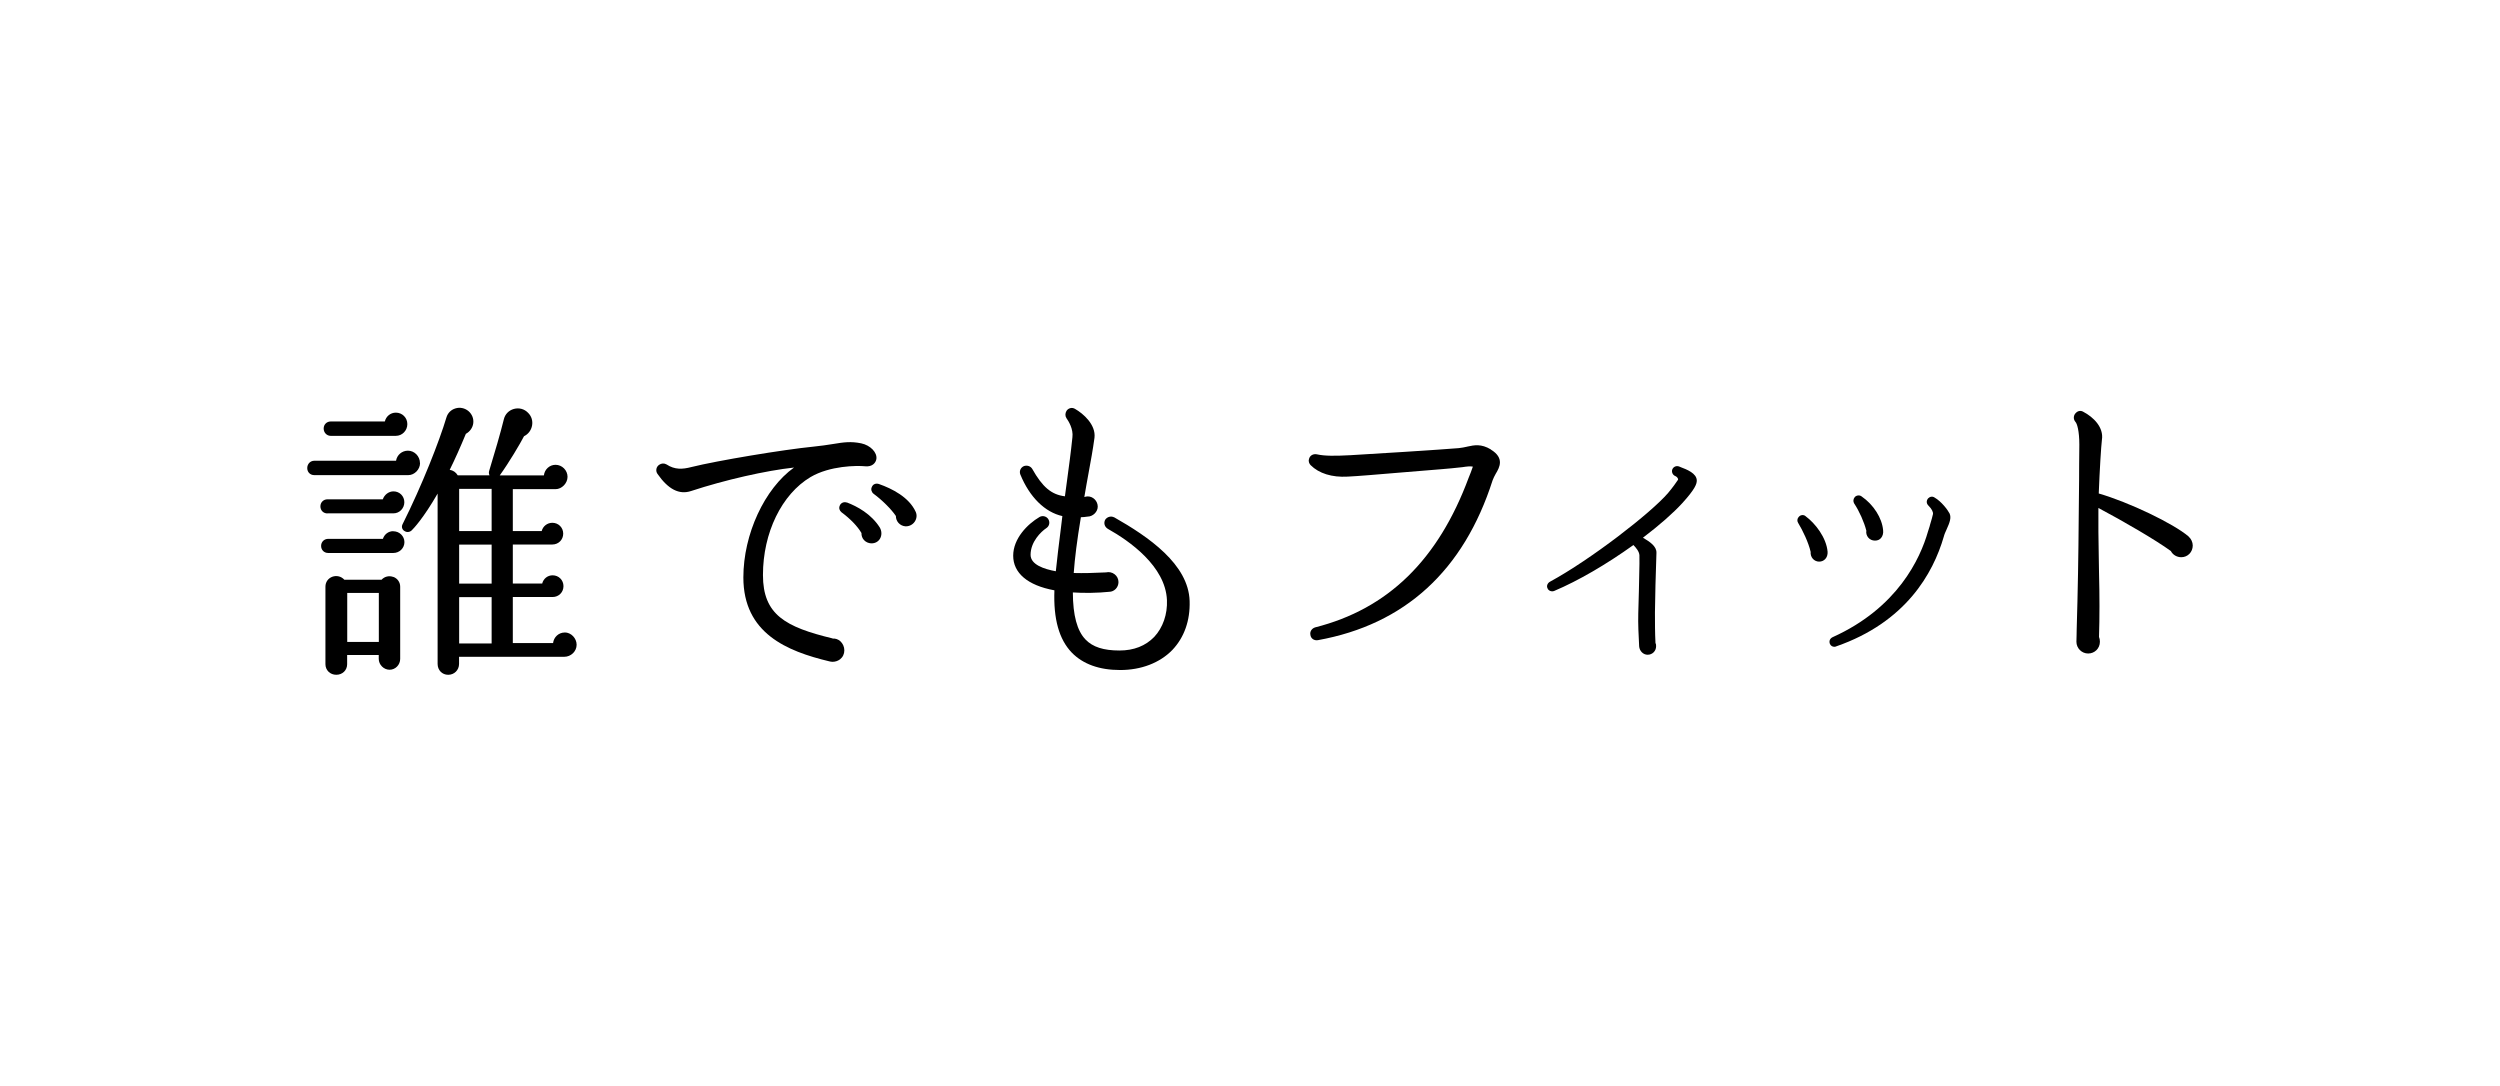 <?xml version="1.0" encoding="UTF-8"?>
<svg id="_レイヤー_2" data-name="レイヤー 2" xmlns="http://www.w3.org/2000/svg" viewBox="0 0 283.24 123">
  <defs>
    <style>
      .cls-1 {
        fill: #fff;
      }
    </style>
  </defs>
  <g id="layout">
    <rect class="cls-1" width="283.24" height="123"/>
    <g>
      <path d="M44.55,60.18c-.54,0-1,.35-1.17.87h-6.2c-.45,0-.8.34-.8.8s.34.8.8.8h7.38c.7,0,1.26-.55,1.26-1.23s-.57-1.23-1.26-1.23Z"/>
      <path d="M63.98,71.66c-.68,0-1.24.52-1.32,1.2h-4.56v-5.22h4.51c.69,0,1.23-.54,1.23-1.23s-.54-1.23-1.23-1.23c-.57,0-1.04.38-1.18.93h-3.33v-4.42h4.48c.69,0,1.23-.54,1.23-1.23s-.54-1.23-1.23-1.23c-.58,0-1.07.39-1.21.94h-3.27v-4.75h4.84c.71,0,1.36-.67,1.36-1.4s-.61-1.36-1.36-1.36c-.68,0-1.24.52-1.32,1.2h-5c1.06-1.47,2.31-3.59,2.75-4.44.48-.23.81-.67.91-1.2.1-.54-.06-1.07-.45-1.45-.42-.44-1.02-.6-1.61-.44-.57.16-.99.59-1.13,1.15-.34,1.41-1.12,4.09-1.67,5.87-.05.16-.04.35.04.5h-3.6c-.21-.35-.54-.57-.91-.62.6-1.21,1.21-2.58,1.83-4.08.46-.25.78-.7.84-1.21.06-.52-.14-1.02-.55-1.37-.41-.34-.96-.46-1.47-.3-.5.15-.87.52-1.02,1.02-.8,2.68-2.76,7.69-4.97,12.1-.14.27-.07.57.18.75.21.16.57.21.85-.05.22-.21,1.34-1.39,2.94-4.17v19.3c0,.7.51,1.23,1.2,1.23s1.23-.54,1.23-1.23v-.81h11.92c.76,0,1.4-.62,1.4-1.36s-.62-1.4-1.36-1.4ZM55.7,67.65v5.25h-3.68v-5.25h3.68ZM55.7,61.7v4.42h-3.68v-4.42h3.68ZM55.7,55.39v4.78h-3.68v-4.78h3.68Z"/>
      <path d="M37.47,49.38h7.38c.72,0,1.3-.6,1.3-1.33s-.58-1.3-1.3-1.3c-.6,0-1.11.41-1.25,1h-6.13c-.45,0-.8.34-.8.8s.35.83.8.83Z"/>
      <path d="M44.57,65.37c-.48-.18-1-.06-1.34.31h-4.22c-.34-.38-.87-.51-1.35-.34-.49.18-.79.61-.79,1.13v8.78c0,.68.53,1.2,1.23,1.2s1.23-.51,1.23-1.2v-1.04h3.58v.44c0,.66.57,1.23,1.23,1.23s1.2-.56,1.2-1.23v-8.18c0-.5-.3-.93-.77-1.11ZM42.92,67.18v5.55h-3.58v-5.55h3.58Z"/>
      <path d="M37.1,58.16h7.48c.68,0,1.23-.57,1.23-1.26s-.54-1.23-1.23-1.23c-.54,0-1.03.38-1.21.9h-6.27c-.45,0-.8.34-.8.8s.34.8.8.8Z"/>
      <path d="M47.58,52.46c0-.76-.62-1.4-1.36-1.4-.68,0-1.24.48-1.35,1.14h-9.26c-.45,0-.8.36-.8.83s.34.8.8.8h10.65c.7,0,1.33-.65,1.33-1.36Z"/>
      <path d="M99.59,54.84c-.17-.06-.35-.06-.49,0-.16.06-.27.19-.33.35-.12.24-.04.56.2.75.97.71,2.03,1.77,2.53,2.52,0,.29.1.57.3.79.21.23.49.36.79.38h0s.03,0,.05,0c.39,0,.76-.19.99-.52.23-.34.28-.75.12-1.11-.75-1.67-2.68-2.64-4.16-3.16Z"/>
      <path d="M94.33,72.33c-5.35-1.29-7.89-2.69-7.89-7.18,0-4.79,2.12-9.15,5.39-11.1,2.19-1.29,5.23-1.32,6.22-1.22h0c.75.07,1.16-.36,1.24-.82.11-.75-.68-1.56-1.71-1.78-1.16-.24-1.97-.13-3.17.07-.7.12-1.41.21-2.23.3-3.44.34-10.94,1.59-13.83,2.31-1.03.27-1.9.32-2.83-.29-.28-.16-.58-.14-.84.04-.16.11-.27.27-.31.46-.04.2,0,.4.12.57,1.22,1.75,2.46,2.39,3.81,1.94,3.84-1.26,8.45-2.31,11.66-2.66-3.34,2.39-5.74,7.55-5.74,12.45,0,6.33,4.93,8.36,9.75,9.51.12.03.24.05.36.05.31,0,.6-.1.84-.28.32-.25.49-.61.49-1.02,0-.39-.17-.77-.45-1.03-.25-.22-.56-.33-.87-.3Z"/>
      <path d="M95.96,56.94c-.17-.06-.36-.06-.52.02-.14.07-.25.19-.3.33-.12.27-.04.55.2.75,1,.74,1.82,1.59,2.26,2.35-.01.3.09.59.29.8.2.22.49.35.8.37h0s.03,0,.05,0c.41,0,.76-.19.96-.53.22-.37.21-.86-.02-1.26-.98-1.55-2.57-2.4-3.72-2.84Z"/>
      <path d="M126.24,58.62c-.35-.19-.8-.08-1.03.27-.19.38-.07.8.31,1.03,2.43,1.36,6.53,4.23,6.69,8.07.07,1.6-.46,3.12-1.44,4.17-.99,1.02-2.31,1.54-3.94,1.54-1.8,0-3.02-.39-3.84-1.24-.96-.99-1.43-2.74-1.44-5.34,1.21.09,2.88.06,4.11-.07.58,0,1.06-.5,1.06-1.1,0-.35-.16-.68-.44-.89-.28-.22-.65-.29-.97-.21-1.39.07-2.56.1-3.66.07.12-1.67.37-3.68.81-6.32.23,0,.48-.03.75-.07.61,0,1.16-.54,1.16-1.13,0-.63-.52-1.16-1.13-1.16-.13,0-.23.03-.31.05-.03,0-.06.01-.08.02.15-.92.32-1.83.48-2.72.24-1.3.49-2.65.67-3.99.18-1.49-1.29-2.75-2.18-3.26-.17-.11-.37-.15-.56-.1-.19.05-.35.17-.44.33-.15.26-.15.57,0,.8.24.34.8,1.23.68,2.17-.17,1.67-.4,3.35-.62,4.98-.08.57-.16,1.14-.23,1.71-1.53-.19-2.54-1.04-3.71-3.12-.19-.3-.56-.42-.92-.31-.39.16-.57.58-.42.96,1.05,2.56,2.78,4.27,4.76,4.71l-.16,1.33c-.23,1.85-.45,3.59-.58,4.92-1.33-.24-2.86-.75-2.86-1.86,0-1.47,1.17-2.62,1.79-3.03.33-.22.43-.64.23-.99-.19-.34-.65-.47-1-.27-1.38.81-2.99,2.45-2.99,4.39s1.61,3.36,4.67,3.92c-.12,3.24.52,5.55,1.97,7.06,1.27,1.3,3.11,1.97,5.48,1.97s4.48-.8,5.91-2.27h0c1.35-1.42,2.03-3.34,1.96-5.55-.13-4.17-4.65-7.27-8.56-9.49Z"/>
      <path d="M168.91,50.92c-1.1-.66-1.88-.49-2.63-.33l-.08.02c-.29.06-.59.13-.92.16-1.82.16-10.37.7-12.25.8-1.73.09-2.92.11-3.85-.1-.43-.08-.81.17-.88.56-.08.25.04.52.19.67.94.94,2.42,1.4,4.18,1.3,1-.04,3.59-.26,6.1-.47,1.62-.14,3.29-.28,4.52-.37.72-.06,1.51-.13,2.38-.23.57-.09.95-.12,1.2-.06-.11.36-.36.97-.47,1.24-3.46,9.33-9.15,14.88-17.4,16.97-.38.12-.61.47-.54.83.02.2.11.37.27.49.12.09.28.14.44.14.05,0,.09,0,.14-.01,9.86-1.78,16.52-7.88,19.8-18.12.09-.23.21-.49.36-.75l.02-.03c.38-.65,1.01-1.73-.59-2.7Z"/>
      <path d="M190.38,52.91l-.15-.06c-.3-.11-.63.02-.76.32-.12.28.03.64.32.76.14.05.27.18.32.31.01.03.02.08,0,.12-.13.22-.68.97-1.12,1.49-1.93,2.26-8.77,7.55-13.39,10.06-.28.16-.4.48-.28.72.05.15.16.26.31.32.15.06.31.06.46,0,2.72-1.15,5.9-3,8.97-5.2.31.32.65.73.68,1.15.02.28,0,1.42-.03,2.63-.01.48-.02.97-.03,1.43l-.07,2.54c-.03,1.18.03,2.43.1,3.72.04.54.46.96.96.96.54,0,.96-.42.96-.96,0-.13,0-.25-.07-.36-.06-1.16-.06-2.34-.06-3.48,0-1.02.1-4.99.17-6.74.03-.76-.77-1.27-1.53-1.72,1.87-1.42,3.42-2.78,4.47-3.93,1.43-1.57,1.63-2.16,1.63-2.54,0-.83-1.15-1.27-1.84-1.53Z"/>
      <path d="M211.45,60.12c-.05.28.03.56.21.78.18.22.46.35.76.35s.52-.1.69-.29c.19-.22.28-.54.24-.88-.12-1.39-1.08-2.9-2.44-3.84-.13-.1-.29-.13-.45-.1-.15.03-.28.11-.35.22-.15.19-.17.47-.04.68.59.89,1.13,2.11,1.38,3.09Z"/>
      <path d="M219.18,56.37c-.23-.16-.52-.12-.73.09-.22.27-.21.58.04.83.36.36.54.7.51.95-.03.19-.2.76-.36,1.3v.03c-.04.16-.14.46-.21.66-.87,3.04-3.43,8.64-10.8,11.96-.31.15-.43.44-.31.76.09.21.29.33.5.33.07,0,.15-.01.22-.05,7.88-2.74,10.97-8.26,12.18-12.42.06-.26.2-.56.33-.85h0c.33-.73.55-1.29.33-1.78-.21-.41-.92-1.36-1.7-1.81Z"/>
      <path d="M204.57,58.48c-.12-.1-.27-.14-.42-.12-.16.02-.29.11-.39.24-.15.19-.17.43-.04.64.52.85,1.18,2.23,1.42,3.29-.03.28.06.56.24.77.18.21.45.33.72.33s.51-.1.69-.29c.19-.2.29-.5.27-.82-.14-1.62-1.4-3.23-2.5-4.04Z"/>
      <path d="M247.96,60.78c-1.74-1.48-6.76-3.88-10.18-4.87.1-2.61.27-5.38.36-6.09.22-1.4-.95-2.56-2.12-3.17-.27-.16-.59-.11-.81.11-.31.27-.34.73-.07,1.04.18.18.44,1.01.44,2.57-.01,1.21-.02,1.6-.02,2.24,0,.82,0,2.06-.05,6.01-.03,4.28-.1,8.33-.23,12.72,0,.16,0,.37-.01.6,0,.26-.02.54-.02.77,0,.73.6,1.33,1.33,1.33s1.33-.57,1.33-1.33c0-.2-.03-.38-.1-.55.07-2.23.07-4.64,0-7.36,0-.62-.02-1.24-.03-1.85-.03-1.77-.06-3.6-.04-5.4,2.81,1.49,6.48,3.62,8.21,4.88.22.43.68.7,1.18.7.73,0,1.3-.58,1.3-1.33,0-.36-.18-.76-.47-1.01Z"/>
    </g>
  </g>
</svg>
